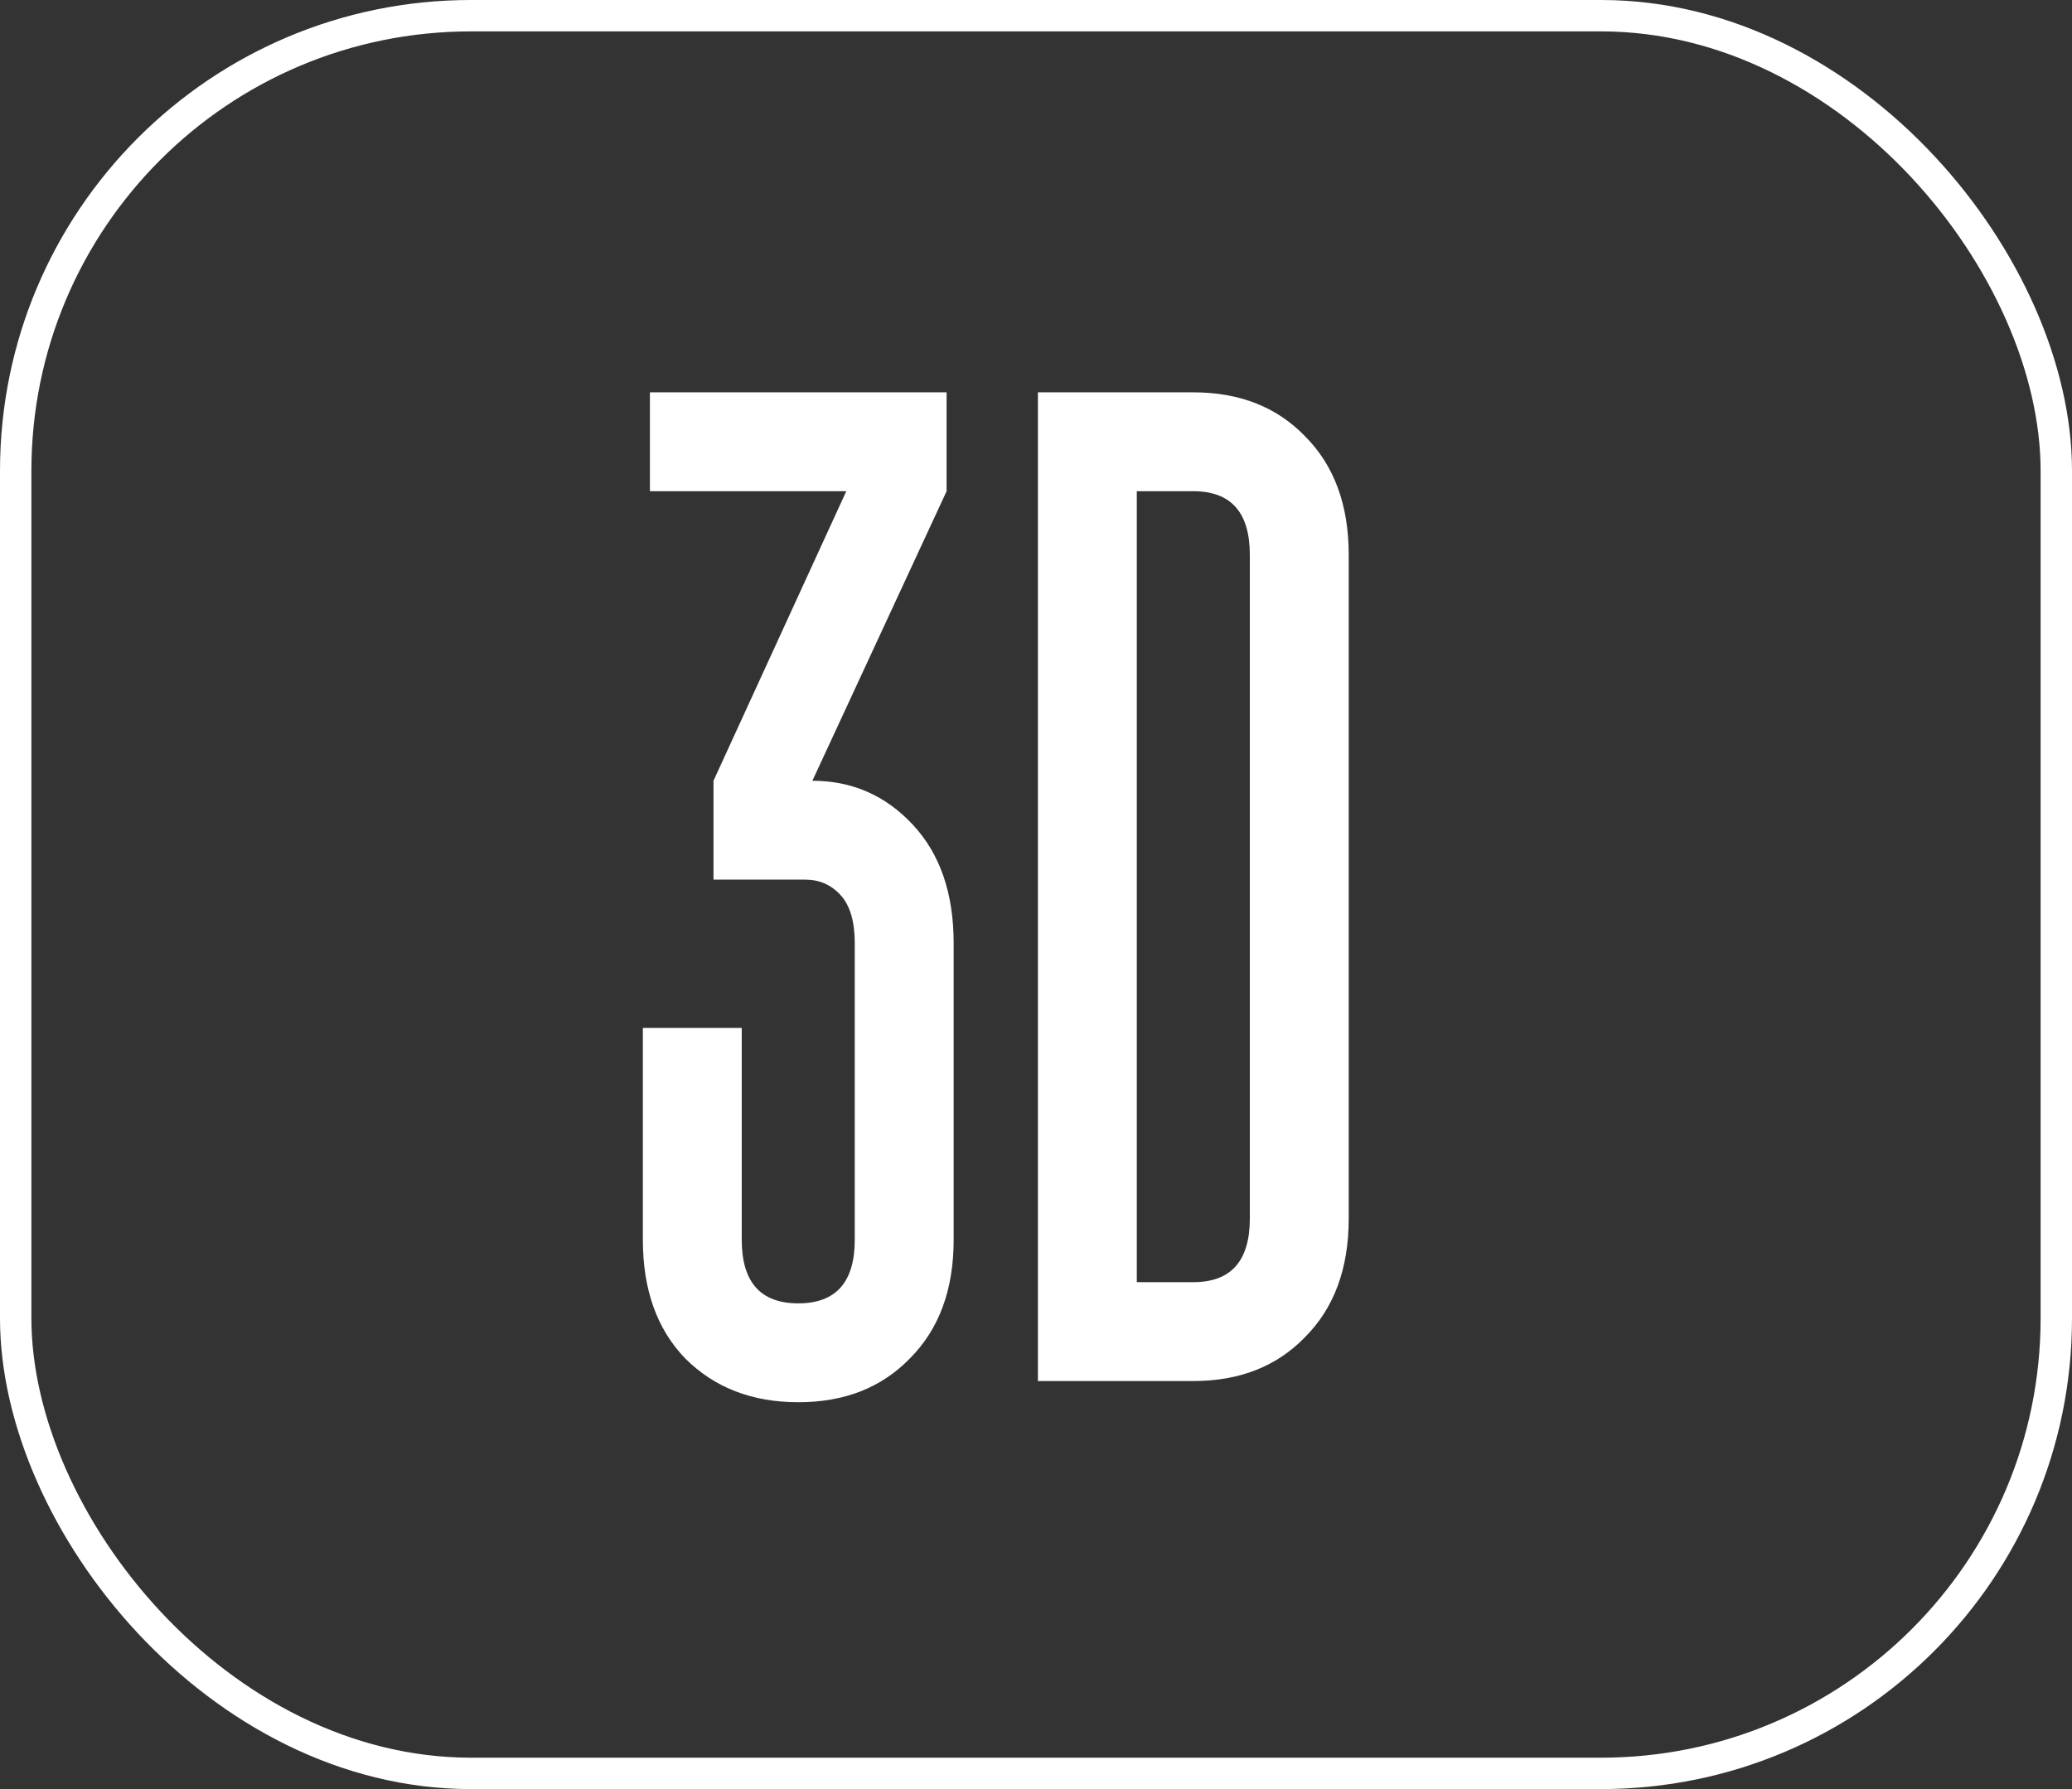 <?xml version="1.0" encoding="UTF-8"?> <svg xmlns="http://www.w3.org/2000/svg" width="66" height="57" viewBox="0 0 66 57" fill="none"><rect x="0" y="0" width="66" height="57" fill="#333333" stroke="none"/><rect x="0.5" y="0.5" width="65" height="56" rx="14.5" stroke="white"></rect><path d="M20.477 32.75H23.627V39.5C23.627 40.85 24.227 41.525 25.427 41.525C26.627 41.525 27.227 40.85 27.227 39.5V30.05C27.227 29.36 27.077 28.85 26.777 28.52C26.477 28.19 26.102 28.025 25.652 28.025H22.727V24.875L26.957 15.65H20.702V12.5H30.152V15.65L25.877 24.875C27.137 24.875 28.202 25.34 29.072 26.27C29.942 27.2 30.377 28.46 30.377 30.05V39.5C30.377 41.09 29.912 42.35 28.982 43.28C28.082 44.21 26.897 44.675 25.427 44.675C23.957 44.675 22.757 44.21 21.827 43.28C20.927 42.35 20.477 41.09 20.477 39.5V32.75ZM42.961 17.675V38.825C42.961 40.415 42.496 41.675 41.566 42.605C40.666 43.535 39.481 44 38.011 44H33.061V12.5H38.011C39.481 12.5 40.666 12.965 41.566 13.895C42.496 14.825 42.961 16.085 42.961 17.675ZM39.811 38.825V17.675C39.811 16.325 39.211 15.65 38.011 15.65H36.211V40.85H38.011C39.211 40.85 39.811 40.175 39.811 38.825Z" fill="white"></path></svg> 